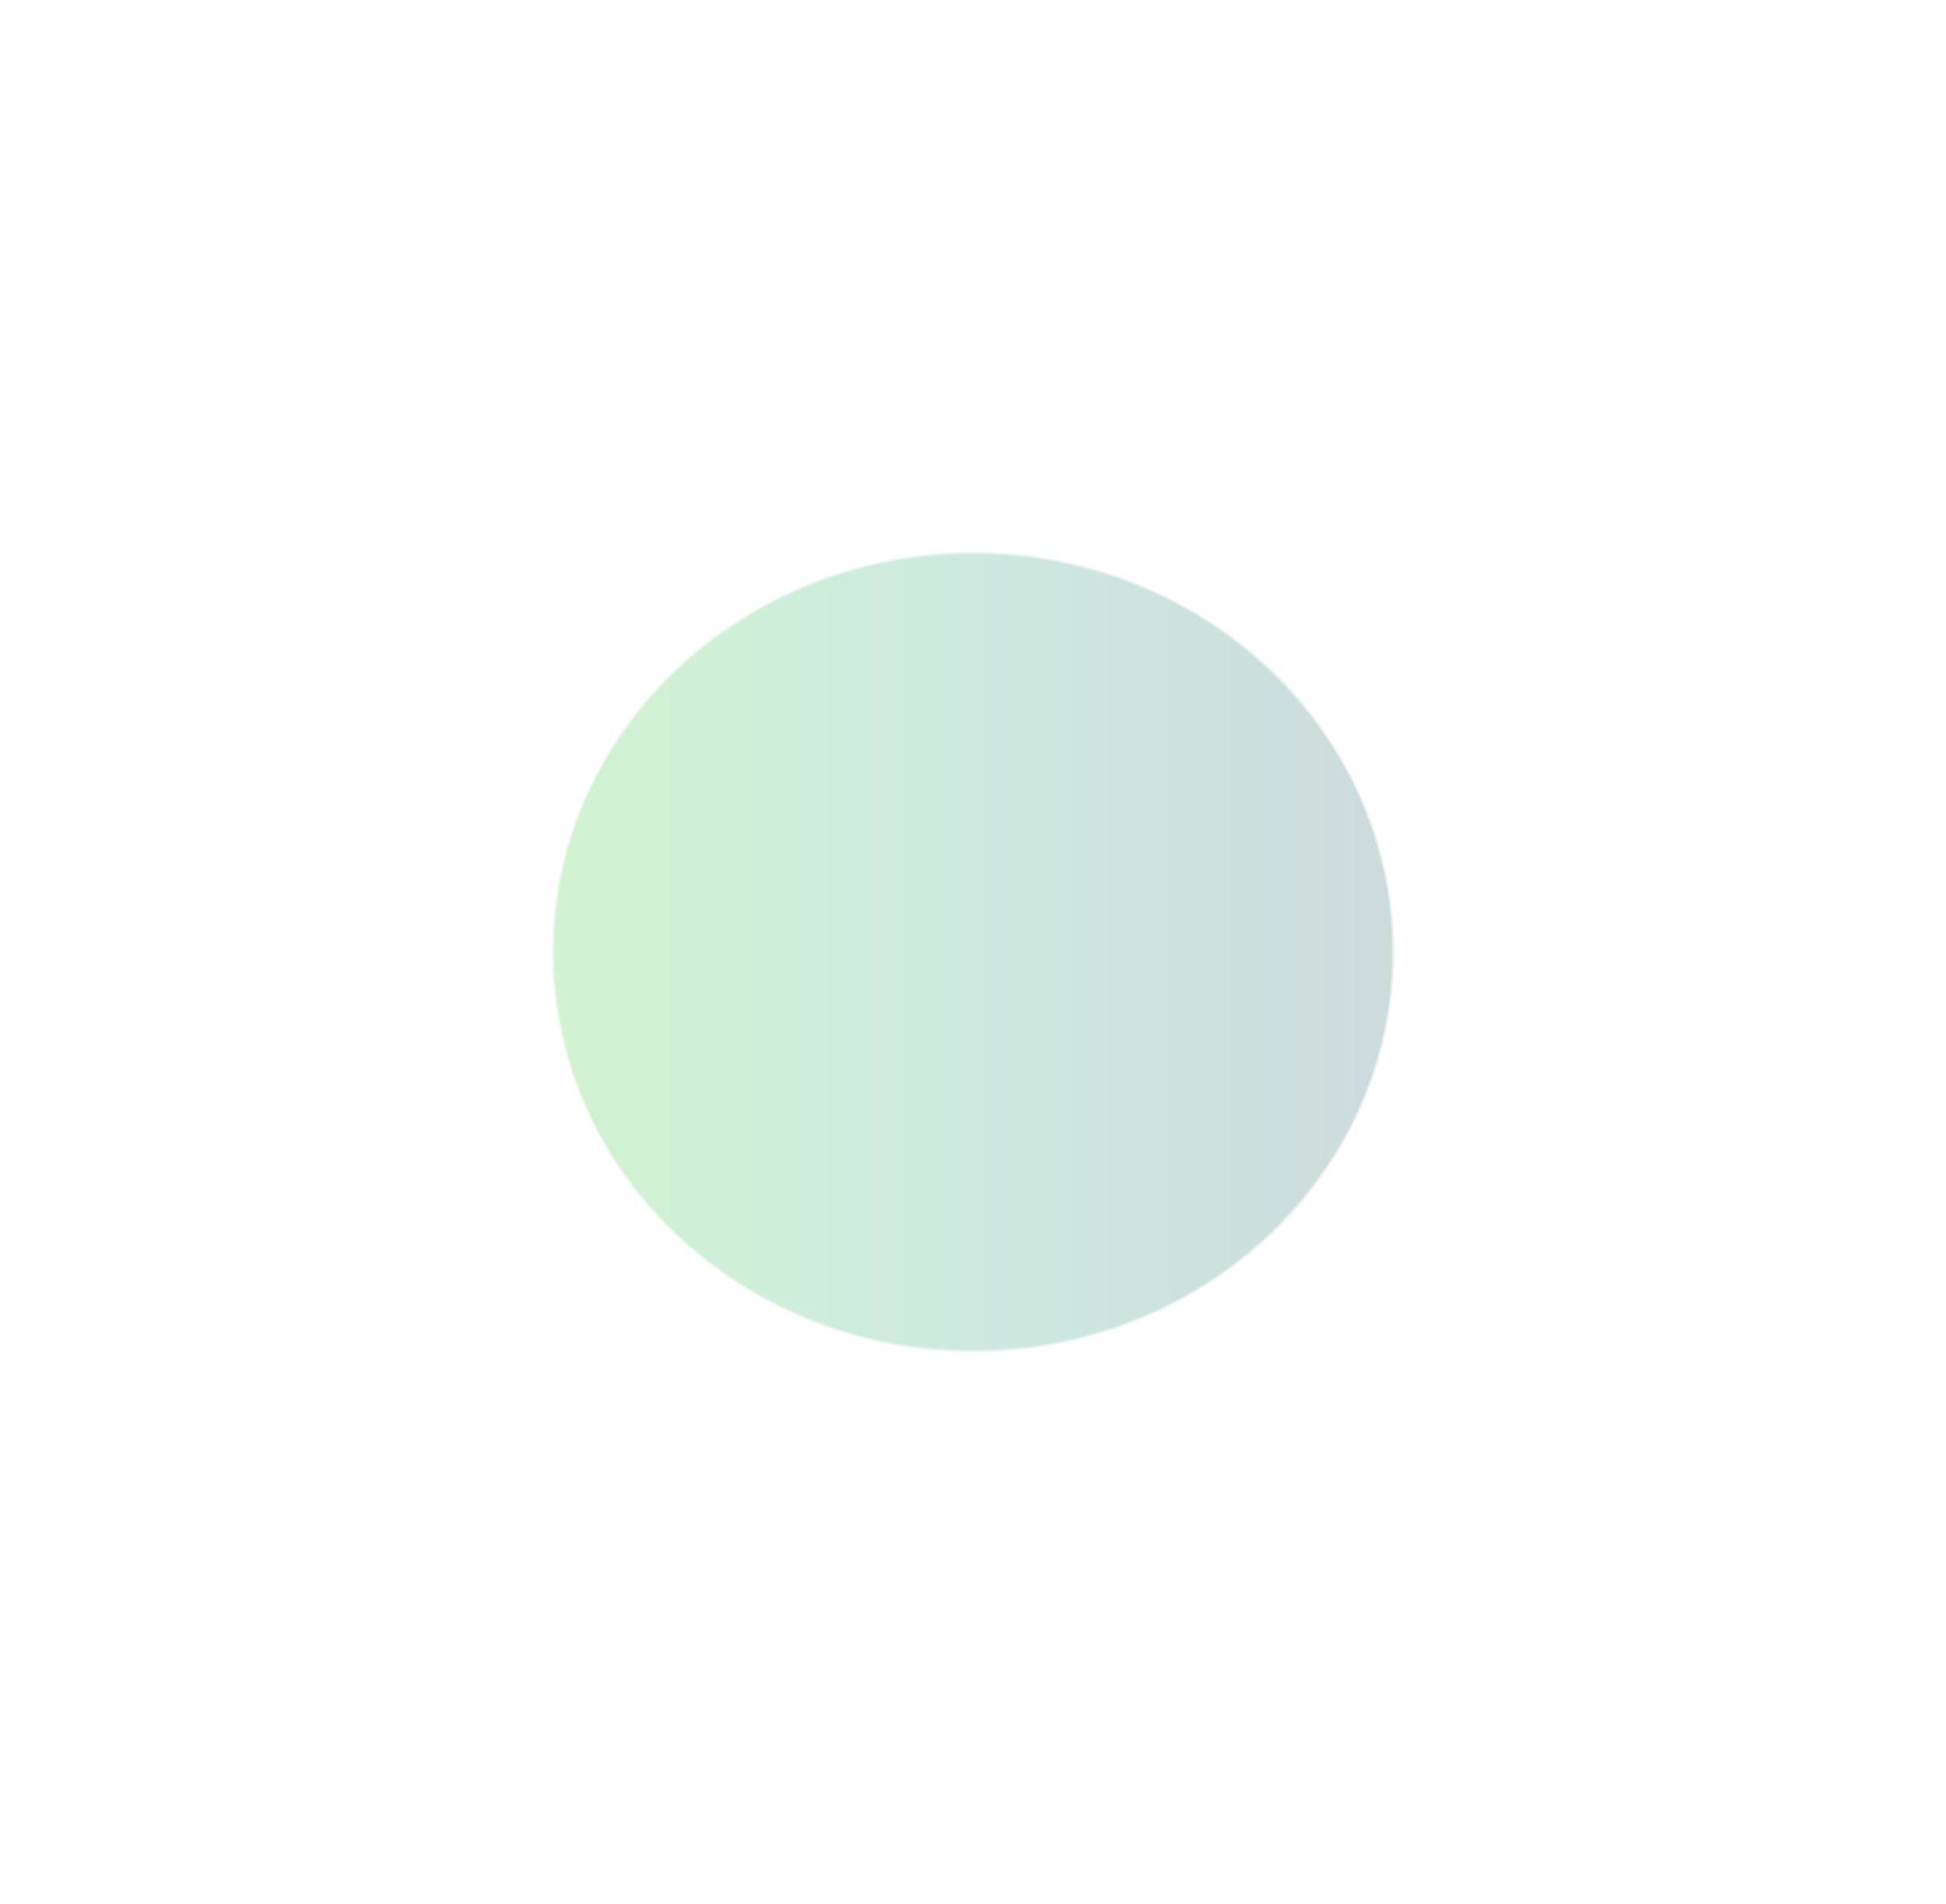 <?xml version="1.0" encoding="utf-8"?>
<svg xmlns="http://www.w3.org/2000/svg" fill="none" height="100%" overflow="visible" preserveAspectRatio="none" style="display: block;" viewBox="0 0 1438 1407" width="100%">
<g filter="url(#filter0_f_0_42175)" id="Ellipse 27" opacity="0.5">
<ellipse cx="719.037" cy="703.502" fill="url(#paint0_linear_0_42175)" fill-opacity="0.4" rx="311.037" ry="295.502"/>
<path d="M719.037 408.68C890.476 408.68 1029.4 540.709 1029.4 703.502C1029.4 866.295 890.476 998.324 719.037 998.324C547.598 998.324 408.68 866.295 408.68 703.502C408.68 540.709 547.598 408.68 719.037 408.68Z" stroke="white" stroke-opacity="0.5" stroke-width="1.359"/>
</g>
<defs>
<filter color-interpolation-filters="sRGB" filterUnits="userSpaceOnUse" height="1406.44" id="filter0_f_0_42175" width="1437.51" x="0.28" y="0.28">
<feFlood flood-opacity="0" result="BackgroundImageFix"/>
<feBlend in="SourceGraphic" in2="BackgroundImageFix" mode="normal" result="shape"/>
<feGaussianBlur result="effect1_foregroundBlur_0_42175" stdDeviation="203.86"/>
</filter>
<linearGradient gradientUnits="userSpaceOnUse" id="paint0_linear_0_42175" x1="408" x2="1030.07" y1="703.502" y2="703.502">
<stop stop-color="#18C413"/>
<stop offset="0.5" stop-color="#038F63"/>
<stop offset="1" stop-color="#064B46"/>
</linearGradient>
</defs>
</svg>